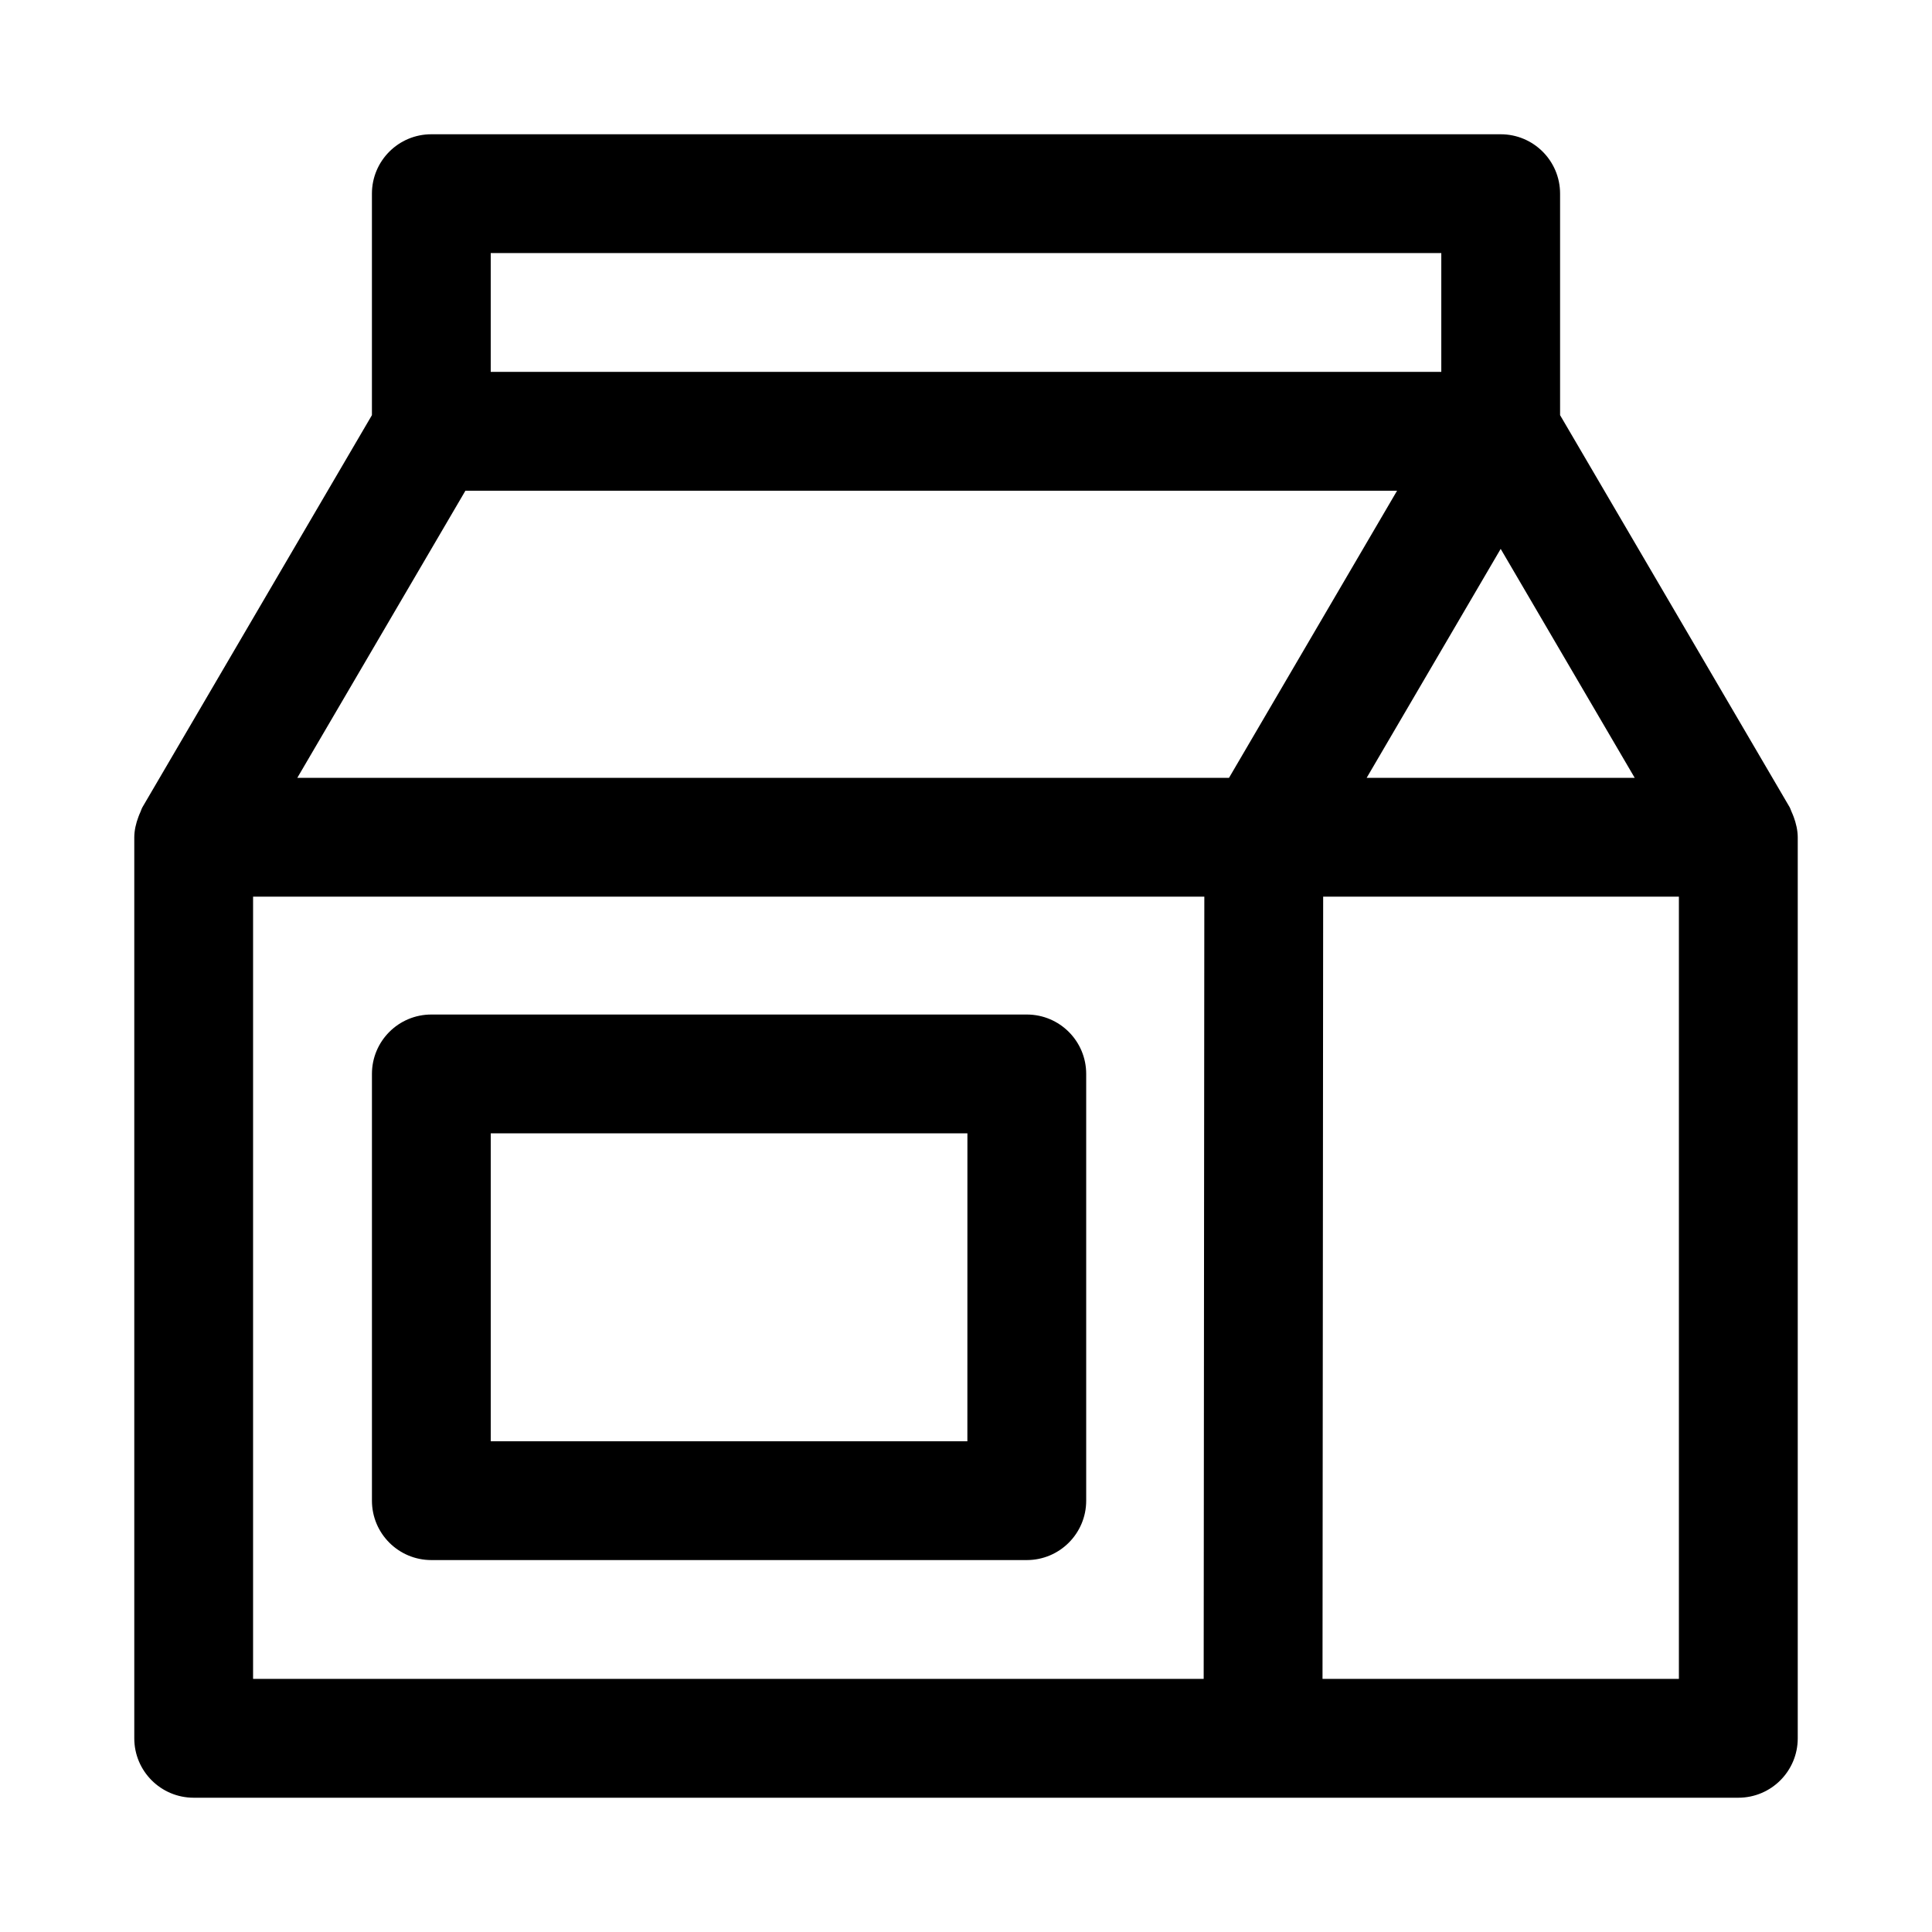 <?xml version="1.0" encoding="UTF-8"?>
<!-- Uploaded to: SVG Repo, www.svgrepo.com, Generator: SVG Repo Mixer Tools -->
<svg fill="#000000" width="800px" height="800px" version="1.1" viewBox="144 144 512 512" xmlns="http://www.w3.org/2000/svg">
 <g>
  <path d="m619.33 360.45c-0.172-0.441-0.332-0.867-0.535-1.289-0.203-0.41-0.301-0.852-0.52-1.242l-60.836-103.9v-58.695c0-8.691-7.039-15.742-15.742-15.742h-283.39c-8.707 0-15.742 7.055-15.742 15.742v58.695l-60.82 103.91c-0.234 0.395-0.332 0.836-0.52 1.242-0.203 0.426-0.363 0.836-0.535 1.289-0.66 1.75-1.086 3.562-1.102 5.406v0.016 238.79c0 8.691 7.039 15.742 15.742 15.742h409.35c8.707 0 15.742-7.055 15.742-15.742v-238.79-0.016c-0.016-1.844-0.441-3.656-1.086-5.418zm-42.113-10.312h-71.039l35.52-60.676zm-303.17-139.07h251.91v31.488h-251.91zm-6.707 62.977h246.9l-44.539 76.09h-246.91zm-56.27 107.58h252.09l-0.172 207.3h-251.92zm283.41 207.3 0.172-207.3h94.273v207.3z"/>
  <path d="m416.11 412.86h-157.8c-8.707 0-15.742 7.055-15.742 15.742v113.09c0 8.691 7.039 15.742 15.742 15.742h157.8c8.707 0 15.742-7.055 15.742-15.742v-113.09c0.004-8.691-7.031-15.742-15.738-15.742zm-15.746 113.09h-126.31v-81.602h126.32z"/>
 </g>
</svg>